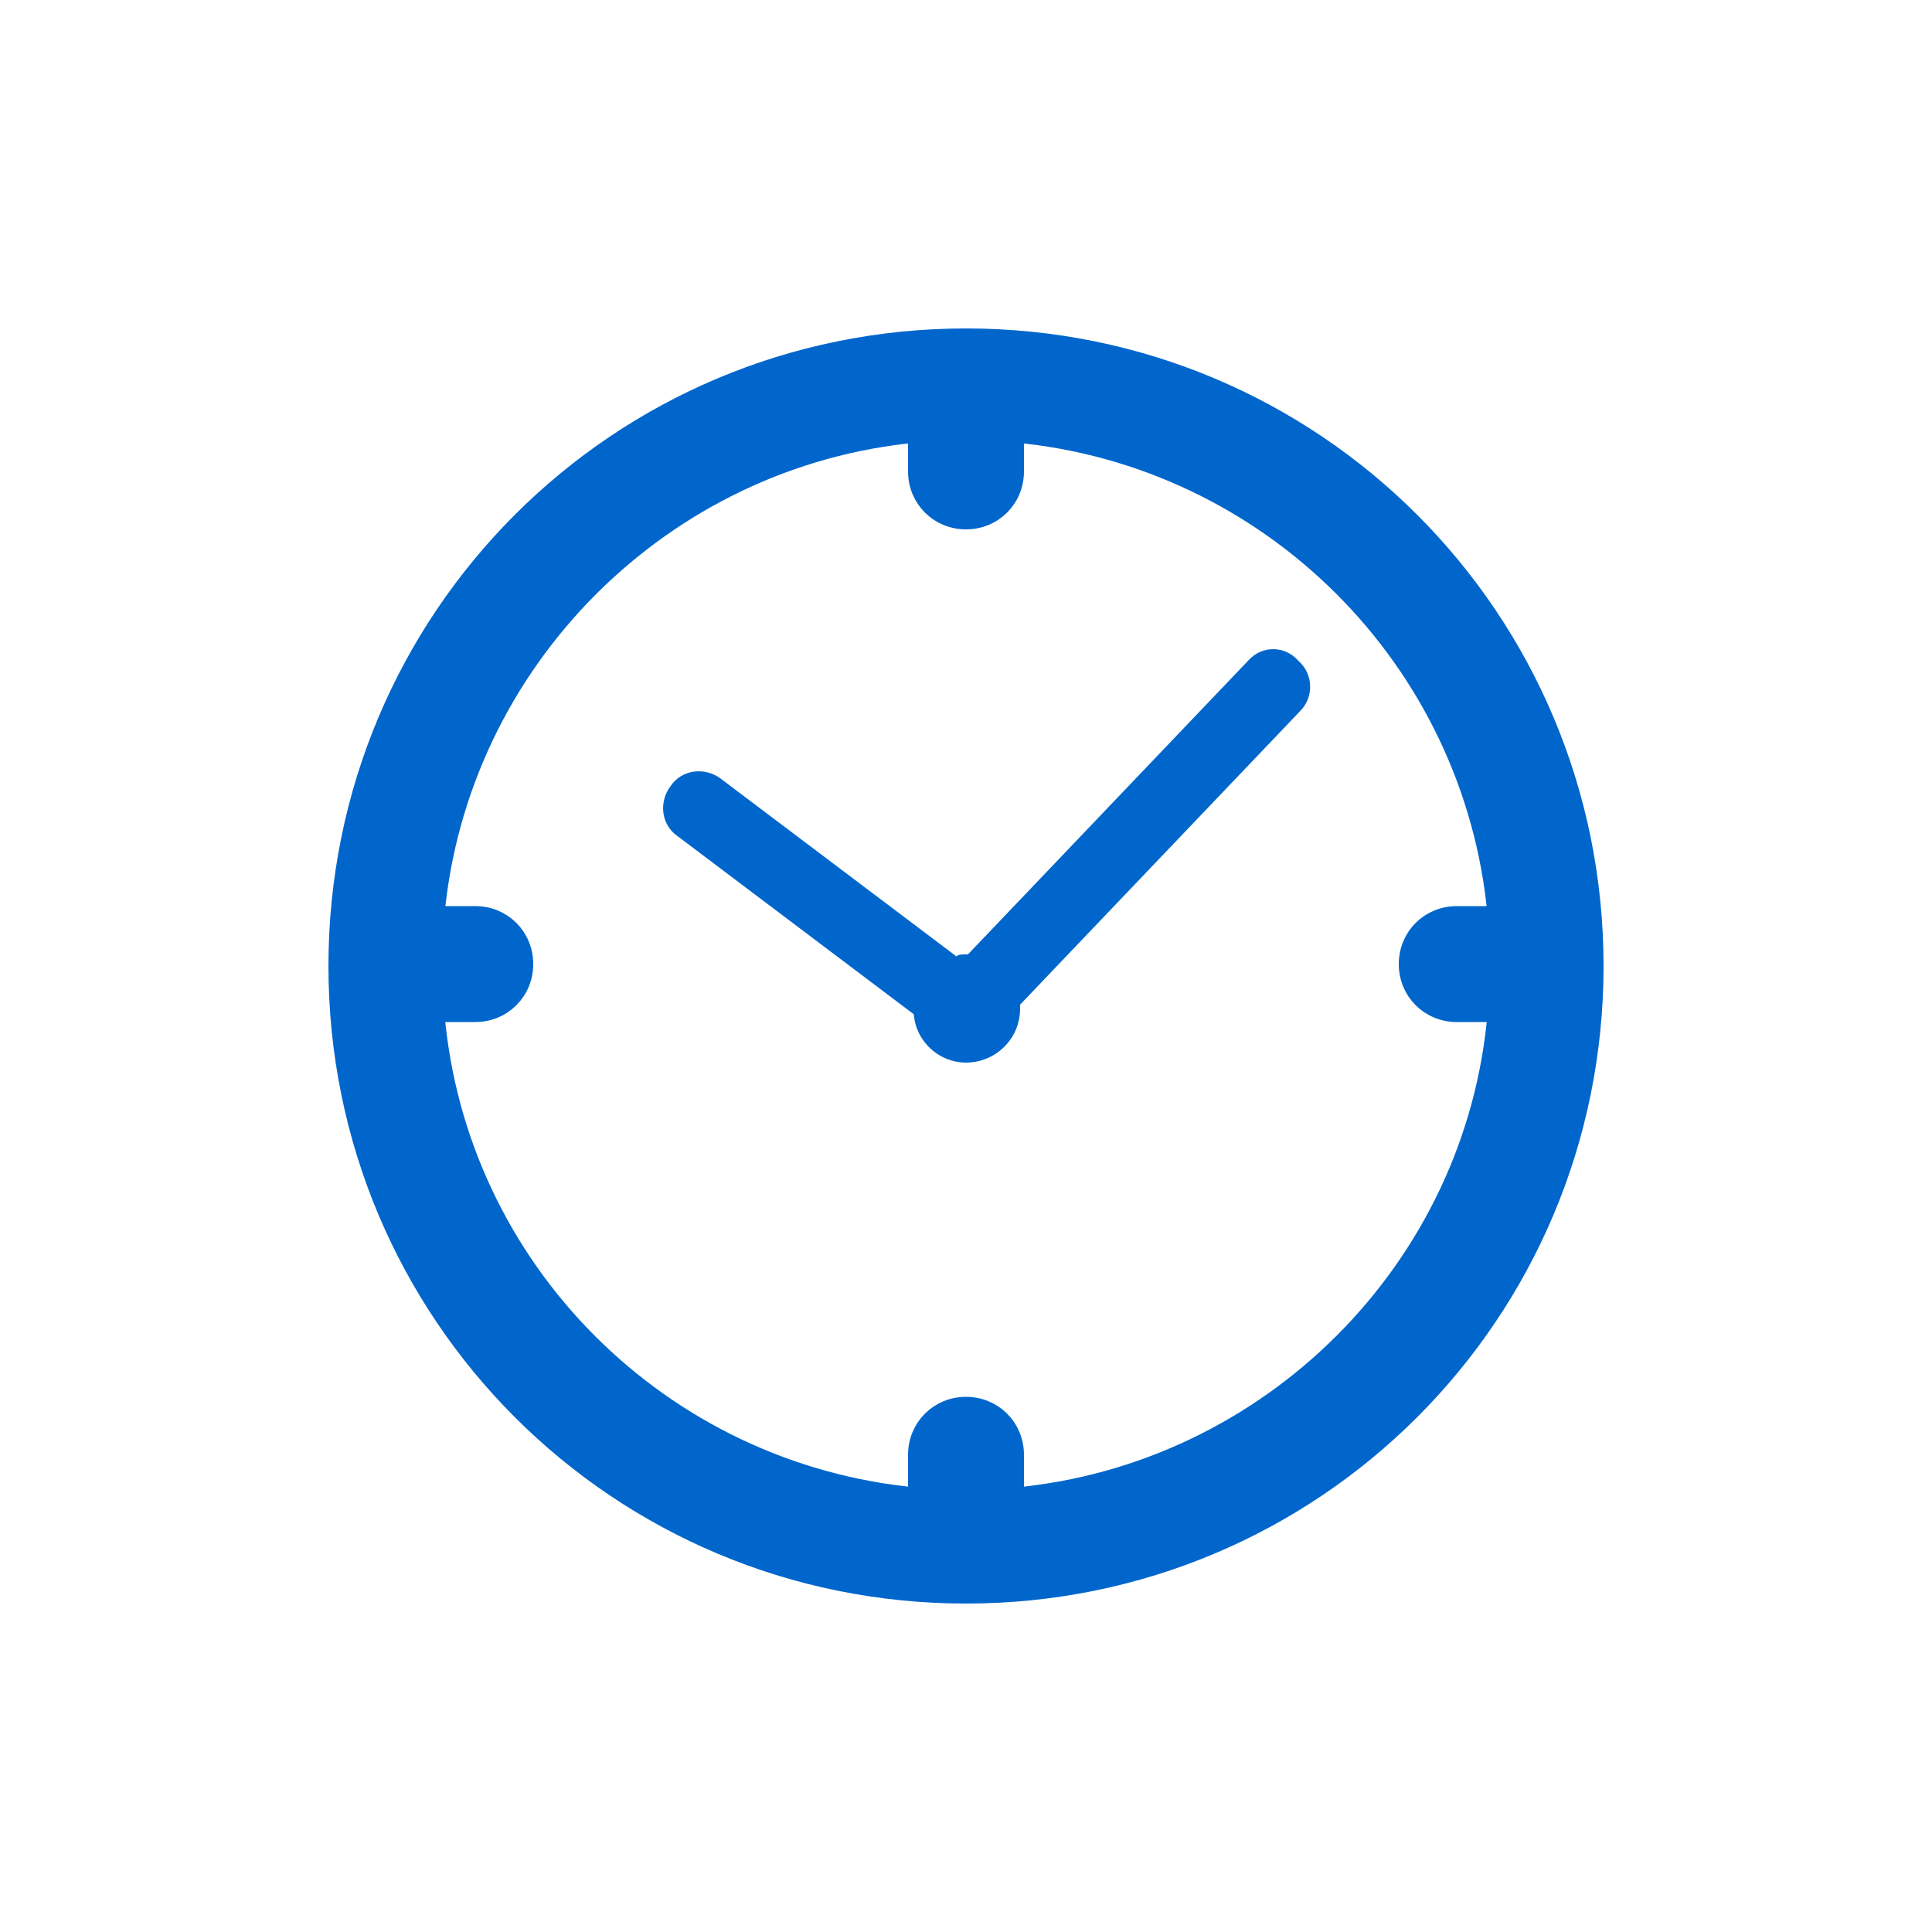 <?xml version="1.0" encoding="utf-8"?>
<!-- Generator: Adobe Illustrator 26.3.1, SVG Export Plug-In . SVG Version: 6.00 Build 0)  -->
<svg version="1.1" id="Layer_1" xmlns="http://www.w3.org/2000/svg" x="0px" y="0px"
     width="100px" height="100px" viewBox="0 0 100 100" style="enable-background:new 0 0 100 100;" xml:space="preserve">
<style type="text/css">
	.st0{fill:none;stroke:#0066CC;stroke-miterlimit:10;}
	.st1{fill:#0066CC;}
	.st2{fill:none;}
</style>
    <g>
	<path class="st0" d="M52.5,77.5v-2.2c0-1.4-1.1-2.5-2.5-2.5s-2.5,1.1-2.5,2.5v2.2c-13.3-1.2-23.9-11.8-25-25.1h2.1
		c1.4,0,2.5-1.1,2.5-2.5c0-1.4-1.1-2.5-2.5-2.5h-2.1c1.2-13.2,11.8-23.8,25-25v2c0,1.4,1.1,2.5,2.5,2.5s2.5-1.1,2.5-2.5v-2
		c13.2,1.2,23.8,11.7,25,25h-2.1c-1.4,0-2.5,1.1-2.5,2.5c0,1.4,1.1,2.5,2.5,2.5h2.1C76.4,65.7,65.7,76.3,52.5,77.5z M50,17.5
		C32,17.5,17.5,32,17.5,50C17.5,68,32,82.5,50,82.5S82.5,68,82.5,50C82.5,32,68,17.5,50,17.5z"/>
        <path class="st1" d="M64.6,34.2L50.1,49.4c0,0-0.1,0-0.1,0c-0.2,0-0.4,0-0.5,0.1l-12.2-9.2c-0.8-0.6-2-0.5-2.6,0.4
		c-0.6,0.8-0.5,2,0.4,2.6l12.2,9.2c0.1,1.4,1.3,2.5,2.7,2.5c1.5,0,2.8-1.2,2.8-2.8c0-0.1,0-0.1,0-0.2l14.5-15.2
		c0.7-0.7,0.7-1.9-0.1-2.6C66.5,33.4,65.3,33.4,64.6,34.2"/>
        <rect x="17" y="17" class="st2" width="66" height="66"/>
        <path class="st1" d="M52.5,77.5v-2.2c0-1.4-1.1-2.5-2.5-2.5s-2.5,1.1-2.5,2.5v2.2c-13.3-1.2-23.9-11.8-25-25.1h2.1
		c1.4,0,2.5-1.1,2.5-2.5c0-1.4-1.1-2.5-2.5-2.5h-2.1c1.2-13.2,11.8-23.8,25-25v2c0,1.4,1.1,2.5,2.5,2.5s2.5-1.1,2.5-2.5v-2
		c13.2,1.2,23.8,11.7,25,25h-2.1c-1.4,0-2.5,1.1-2.5,2.5c0,1.4,1.1,2.5,2.5,2.5h2.1C76.4,65.7,65.7,76.3,52.5,77.5 M50,17.5
		C32,17.5,17.5,32,17.5,50C17.5,68,32,82.5,50,82.5S82.5,68,82.5,50C82.5,32,68,17.5,50,17.5"/>
</g>
</svg>
